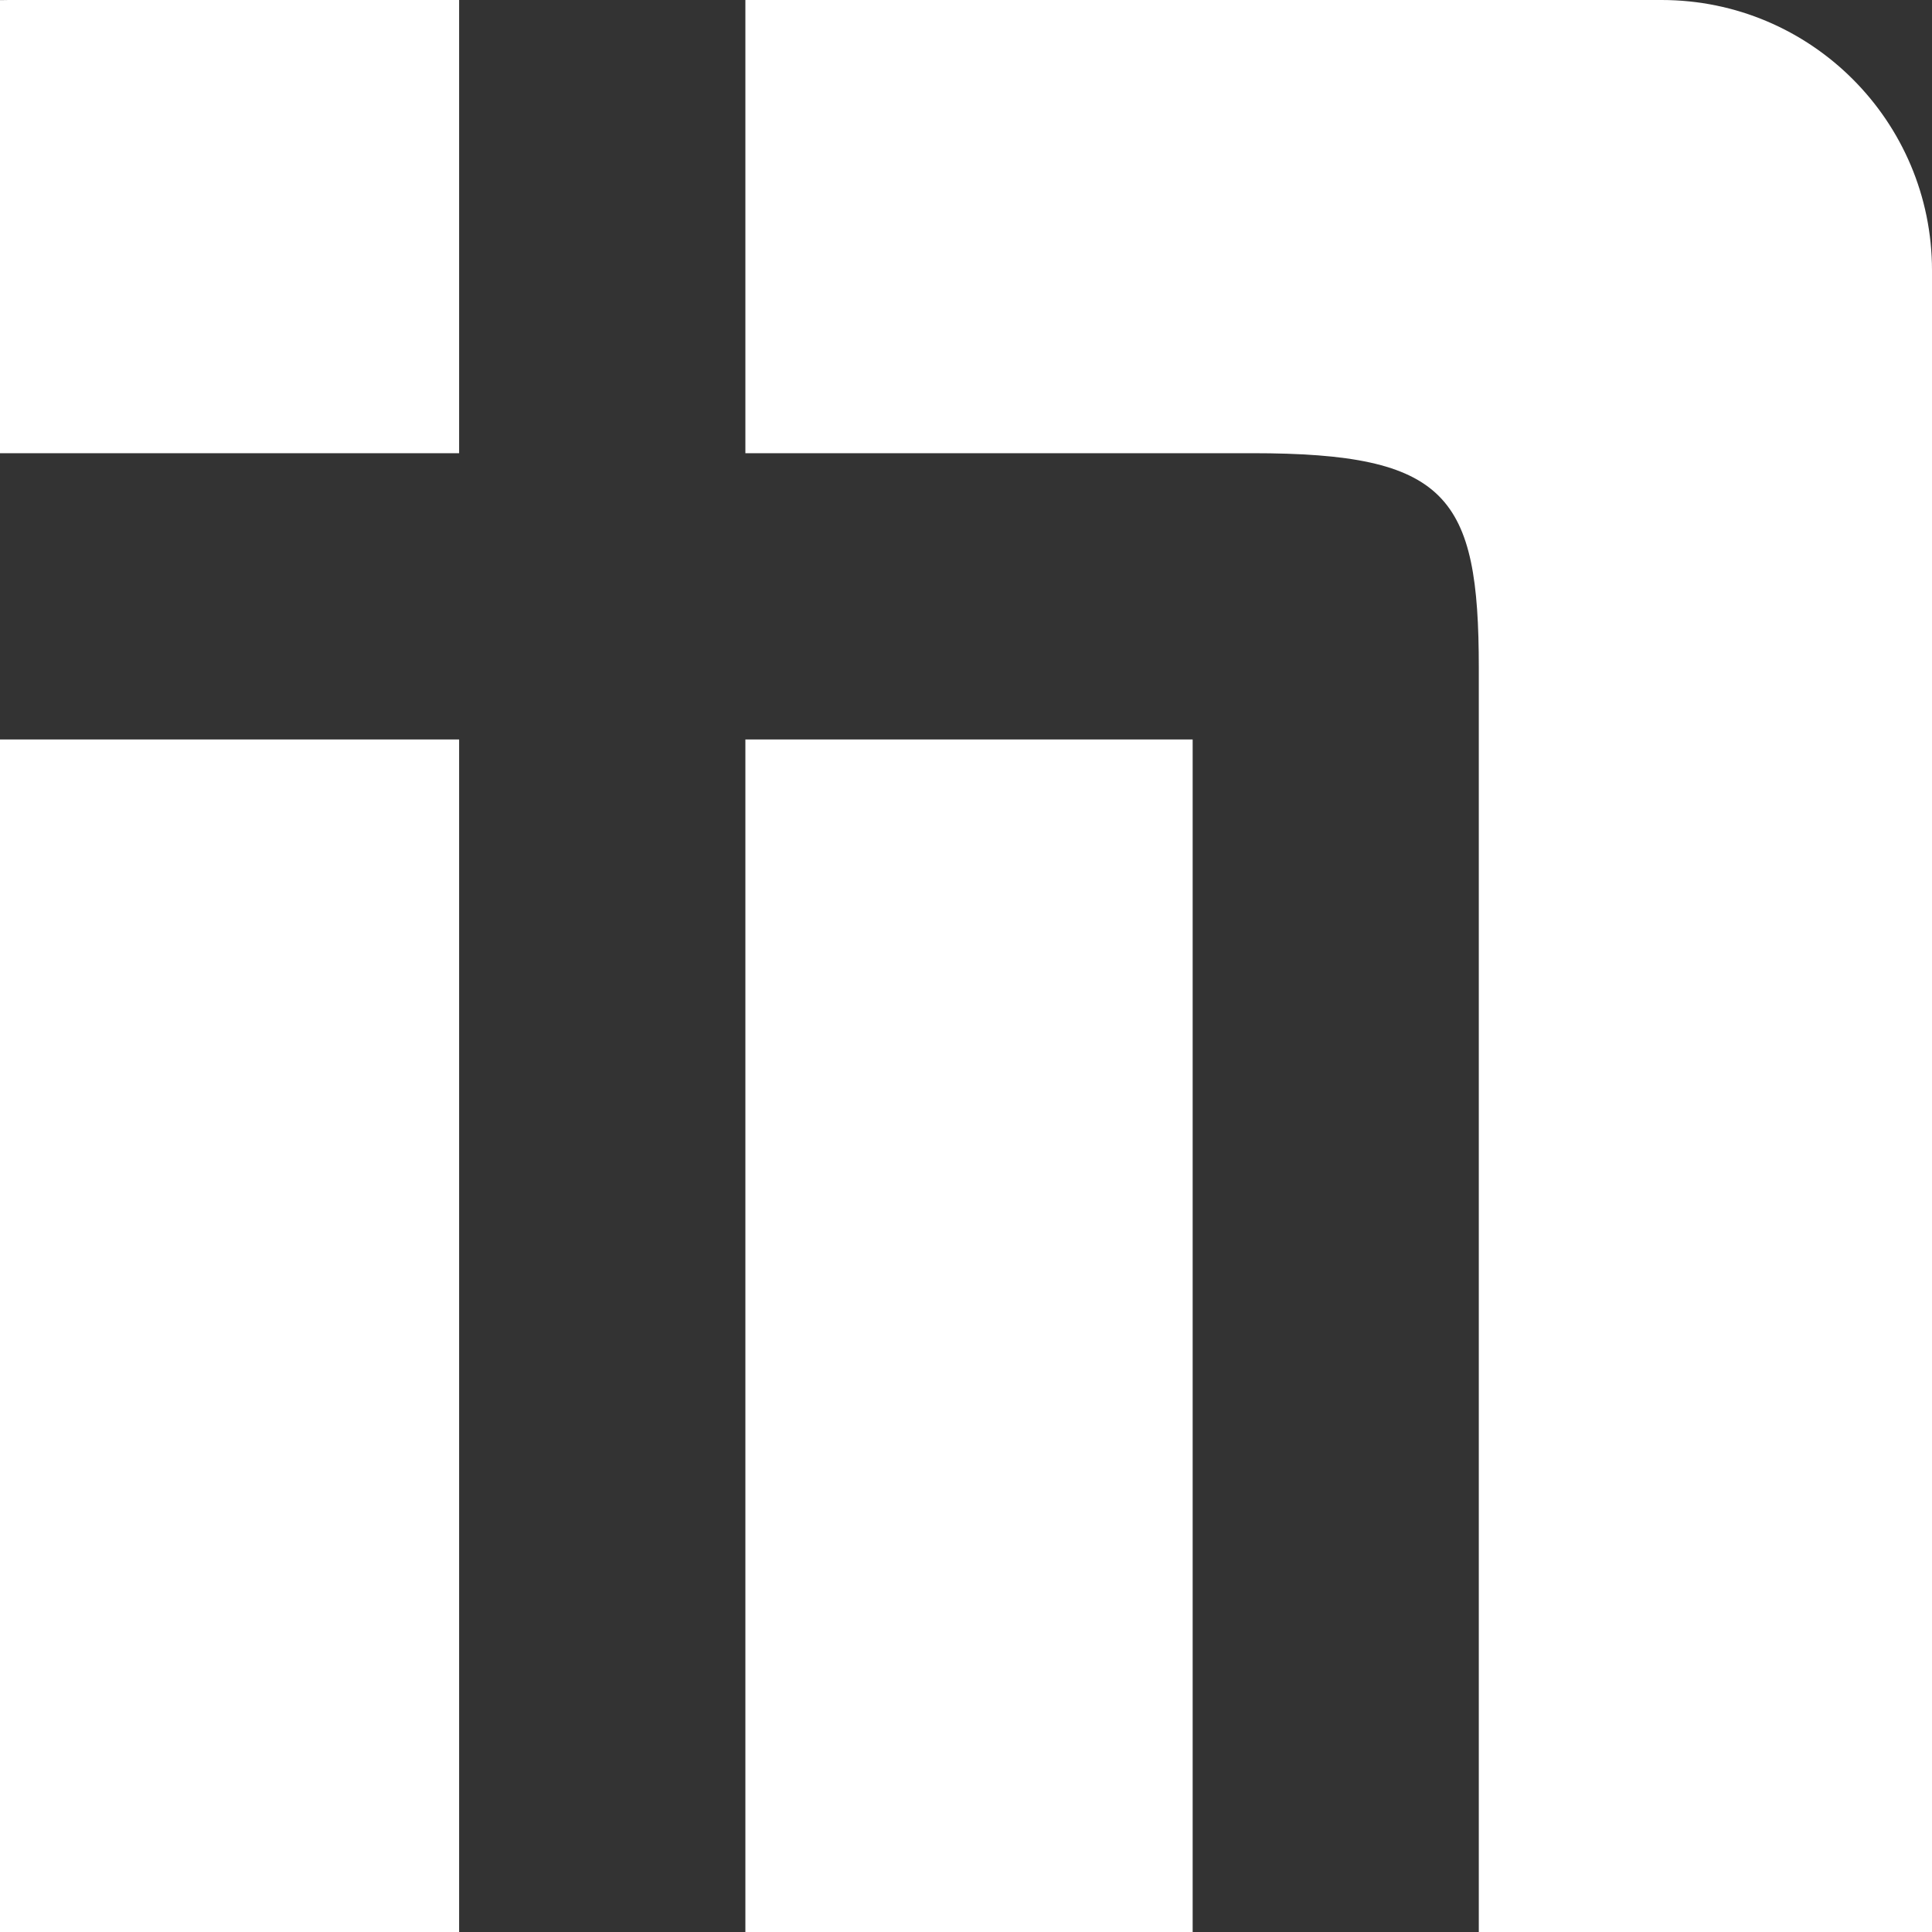 <?xml version="1.0" encoding="UTF-8"?><svg id="b" xmlns="http://www.w3.org/2000/svg" viewBox="0 0 16.967 16.967"><rect x="0" y="0" width="16.967" height="16.967" fill="#333333" stroke="none"/><defs><style>.d{fill:#fff;}</style></defs><g id="c"><path class="d" d="M6.546,6.494v10.473h3.928V6.494h-3.928Z"/><path class="d" d="M4.032,3.98V0H.071c-.006,0-.012.001-.071.001v3.979h4.032Z"/><path class="d" d="M14.592,0H6.546v3.98h4.451c1.716,0,1.99.373,1.99,1.885v11.102h3.98V2.375c0-1.311-1.063-2.375-2.375-2.375Z"/><rect class="d" y="6.494" width="4.032" height="10.473"/></g></svg>